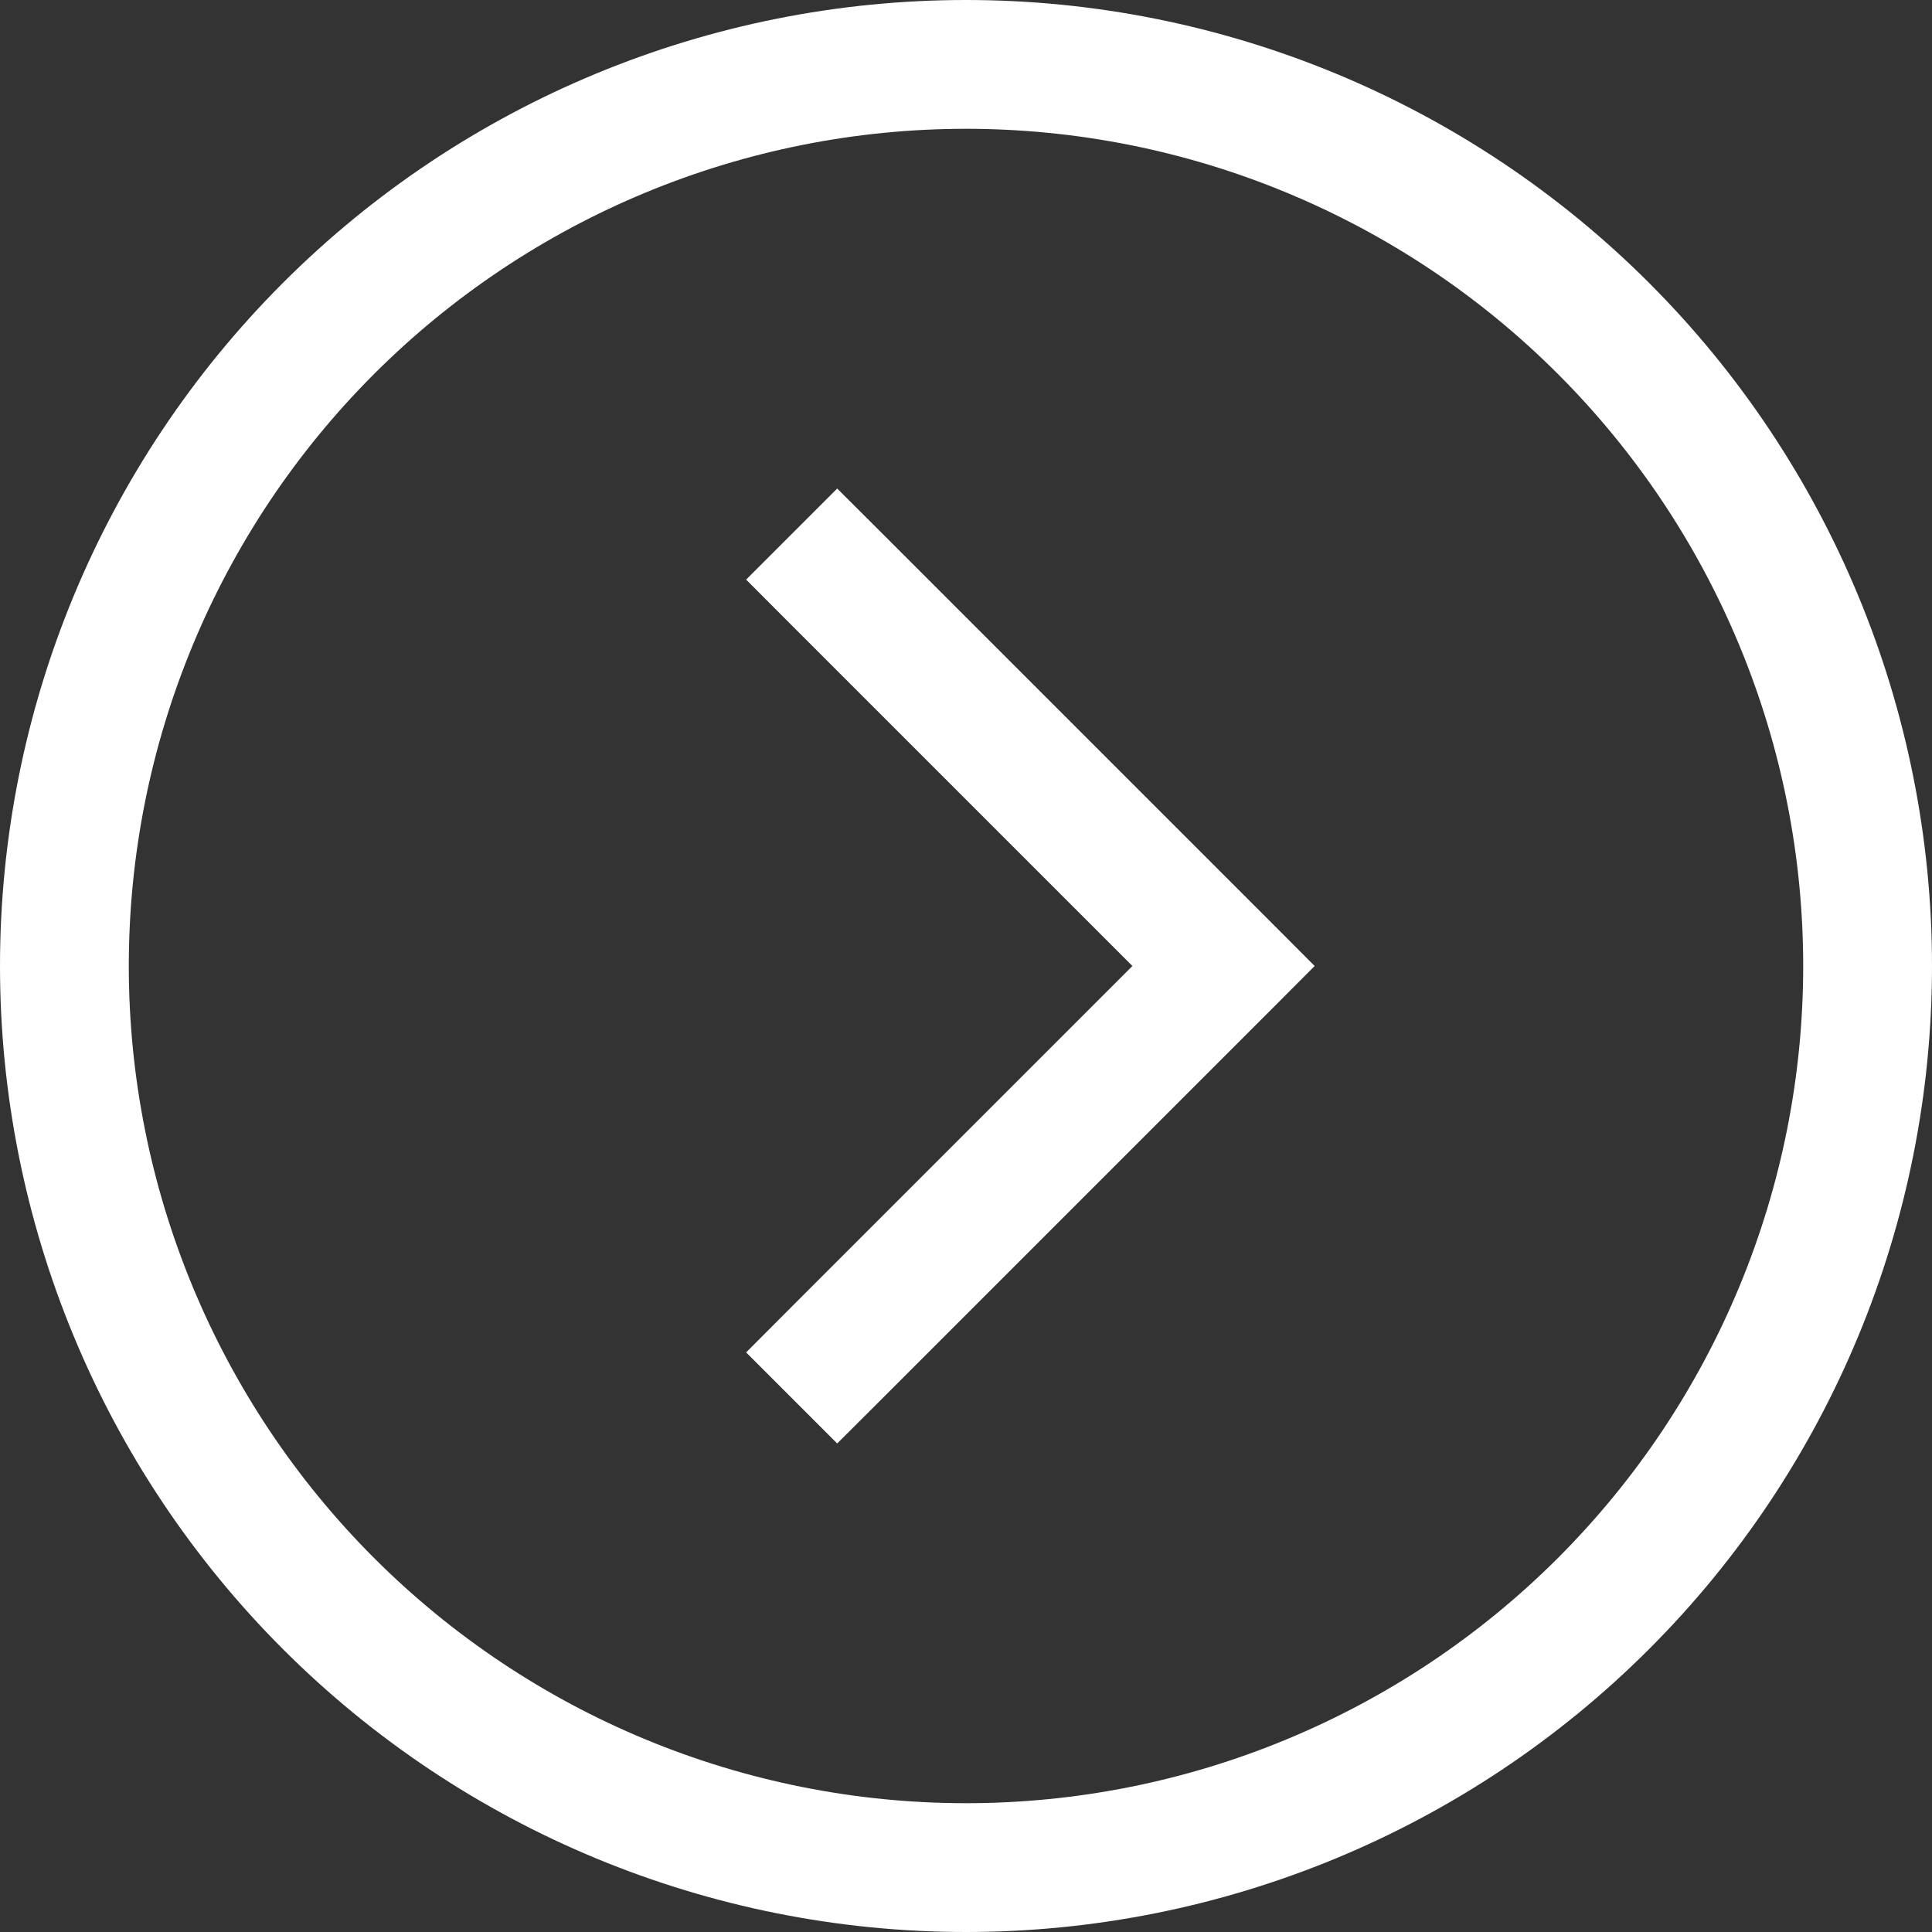 <?xml version="1.0" encoding="UTF-8"?> <svg xmlns="http://www.w3.org/2000/svg" width="30" height="30" viewBox="0 0 30 30" fill="none"><rect x="0" y="0" width="30" height="30" fill="#333333" stroke="none"/> <path d="M12.292 20.292L11.586 21L13 22.414L13.708 21.708L12.292 20.292ZM19 15L19.708 15.708L20.414 15L19.708 14.292L19 15ZM13.708 8.292L13 7.586L11.586 9L12.292 9.708L13.708 8.292ZM13.708 21.708L19.708 15.708L18.292 14.292L12.292 20.292L13.708 21.708ZM19.708 14.292L13.708 8.292L12.292 9.708L18.292 15.708L19.708 14.292ZM15 2C16.707 2 18.398 2.336 19.975 2.99C21.552 3.643 22.985 4.6 24.192 5.808C25.399 7.015 26.357 8.448 27.01 10.025C27.664 11.602 28 13.293 28 15H30C30 11.022 28.42 7.206 25.607 4.393C22.794 1.58 18.978 0 15 0V2ZM2 15C2 11.552 3.37 8.246 5.808 5.808C8.246 3.37 11.552 2 15 2V0C11.022 0 7.206 1.58 4.393 4.393C1.58 7.206 0 11.022 0 15H2ZM15 28C11.552 28 8.246 26.63 5.808 24.192C3.37 21.754 2 18.448 2 15H0C0 18.978 1.58 22.794 4.393 25.607C7.206 28.42 11.022 30 15 30V28ZM15 30C18.978 30 22.794 28.42 25.607 25.607C28.42 22.794 30 18.978 30 15H28C28 16.707 27.664 18.398 27.01 19.975C26.357 21.552 25.399 22.985 24.192 24.192C22.985 25.399 21.552 26.357 19.975 27.01C18.398 27.664 16.707 28 15 28V30Z" fill="white"></path> </svg> 